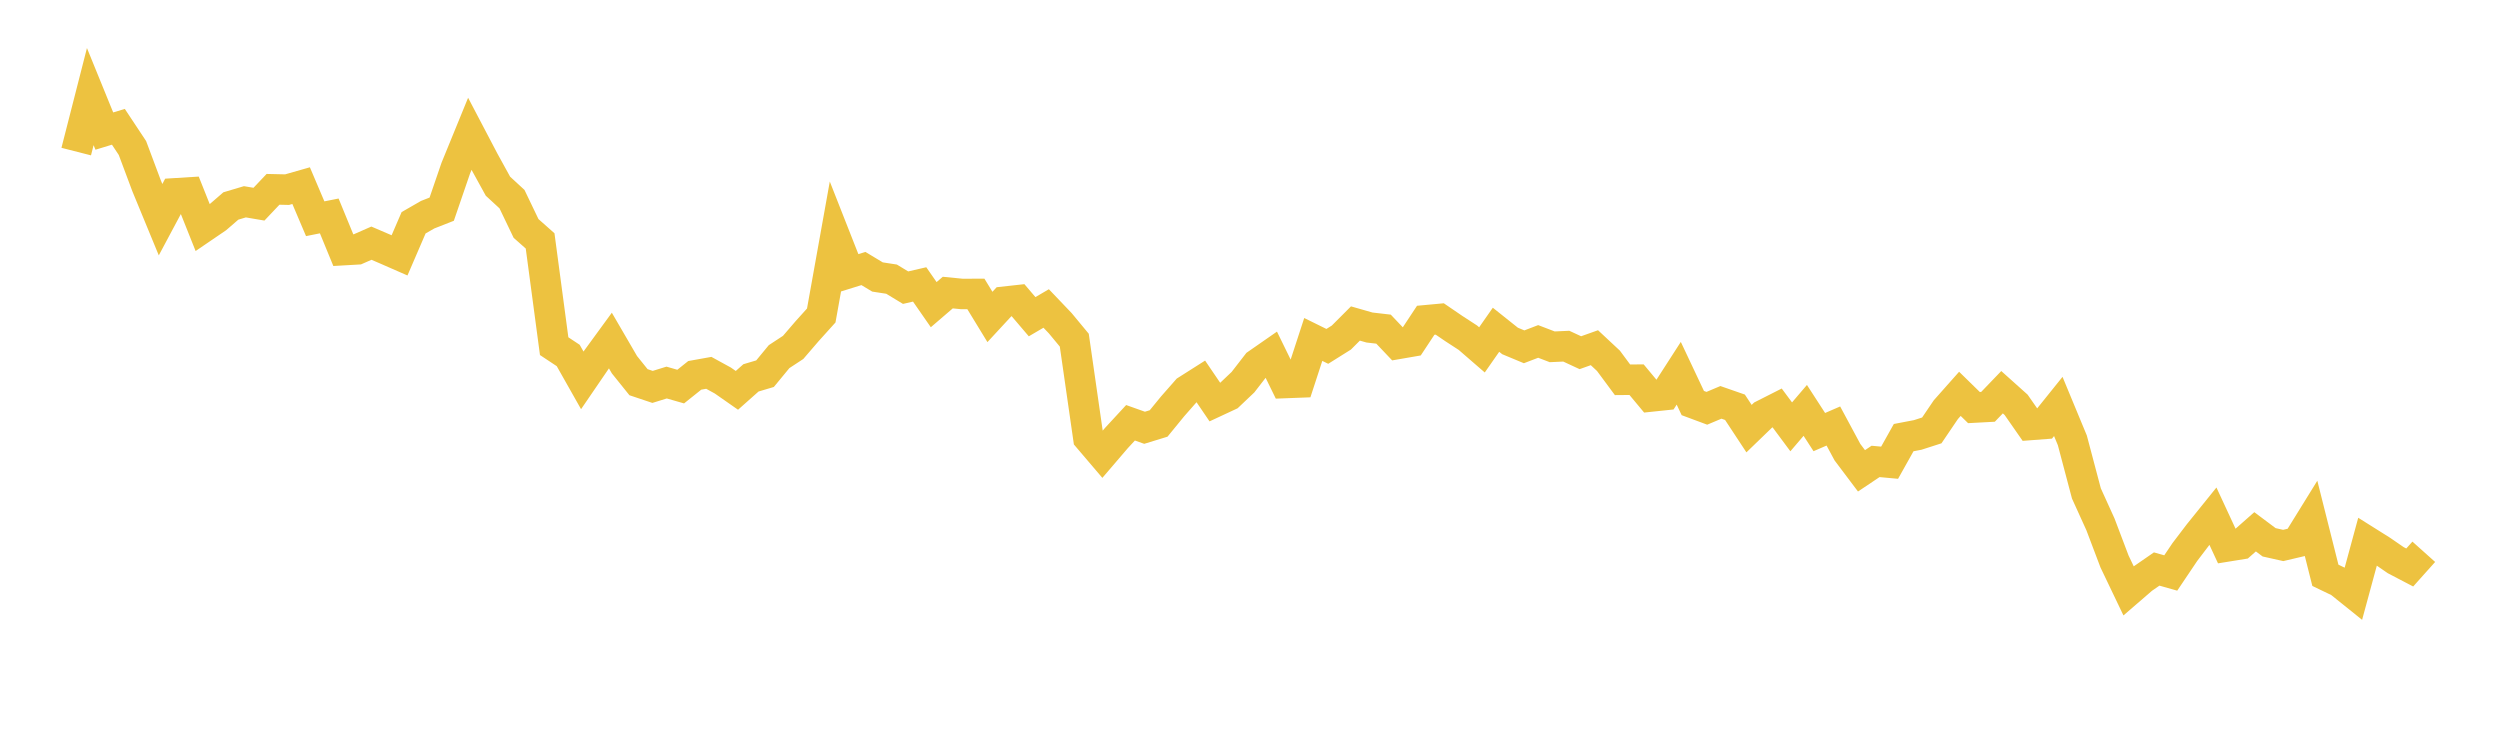 <svg width="164" height="48" xmlns="http://www.w3.org/2000/svg" xmlns:xlink="http://www.w3.org/1999/xlink"><path fill="none" stroke="rgb(237,194,64)" stroke-width="2" d="M5,9.944L5.922,6.337L6.844,8.599L7.766,8.318L8.689,9.711L9.611,12.175L10.533,14.411L11.455,12.684L12.377,12.627L13.299,14.939L14.222,14.31L15.144,13.512L16.066,13.237L16.988,13.394L17.91,12.42L18.832,12.441L19.754,12.178L20.677,14.349L21.599,14.165L22.521,16.41L23.443,16.357L24.365,15.952L25.287,16.348L26.21,16.752L27.132,14.614L28.054,14.084L28.976,13.722L29.898,11.033L30.82,8.779L31.743,10.538L32.665,12.214L33.587,13.064L34.509,14.986L35.431,15.803L36.353,22.708L37.275,23.319L38.198,24.952L39.12,23.603L40.042,22.34L40.964,23.925L41.886,25.072L42.808,25.381L43.731,25.095L44.653,25.36L45.575,24.623L46.497,24.458L47.419,24.963L48.341,25.607L49.263,24.788L50.186,24.514L51.108,23.395L52.03,22.79L52.952,21.719L53.874,20.696L54.796,15.557L55.719,17.902L56.641,17.615L57.563,18.17L58.485,18.312L59.407,18.871L60.329,18.658L61.251,19.986L62.174,19.193L63.096,19.284L64.018,19.282L64.94,20.792L65.862,19.795L66.784,19.693L67.707,20.776L68.629,20.236L69.551,21.202L70.473,22.315L71.395,28.727L72.317,29.809L73.24,28.732L74.162,27.734L75.084,28.062L76.006,27.779L76.928,26.652L77.85,25.603L78.772,25.018L79.695,26.376L80.617,25.946L81.539,25.071L82.461,23.881L83.383,23.24L84.305,25.126L85.228,25.091L86.15,22.268L87.072,22.722L87.994,22.144L88.916,21.221L89.838,21.485L90.76,21.592L91.683,22.565L92.605,22.406L93.527,21.01L94.449,20.924L95.371,21.554L96.293,22.153L97.216,22.952L98.138,21.632L99.06,22.367L99.982,22.751L100.904,22.398L101.826,22.751L102.749,22.709L103.671,23.137L104.593,22.809L105.515,23.67L106.437,24.915L107.359,24.907L108.281,26.014L109.204,25.917L110.126,24.486L111.048,26.441L111.97,26.784L112.892,26.395L113.814,26.716L114.737,28.118L115.659,27.227L116.581,26.76L117.503,28.001L118.425,26.922L119.347,28.345L120.269,27.946L121.192,29.662L122.114,30.886L123.036,30.269L123.958,30.354L124.88,28.708L125.802,28.532L126.725,28.235L127.647,26.875L128.569,25.836L129.491,26.737L130.413,26.688L131.335,25.729L132.257,26.555L133.18,27.88L134.102,27.81L135.024,26.663L135.946,28.887L136.868,32.37L137.79,34.399L138.713,36.834L139.635,38.76L140.557,37.964L141.479,37.327L142.401,37.588L143.323,36.217L144.246,35.004L145.168,33.86L146.09,35.848L147.012,35.699L147.934,34.886L148.856,35.576L149.778,35.782L150.701,35.565L151.623,34.073L152.545,37.74L153.467,38.184L154.389,38.925L155.311,35.53L156.234,36.11L157.156,36.745L158.078,37.227L159,36.197"></path></svg>